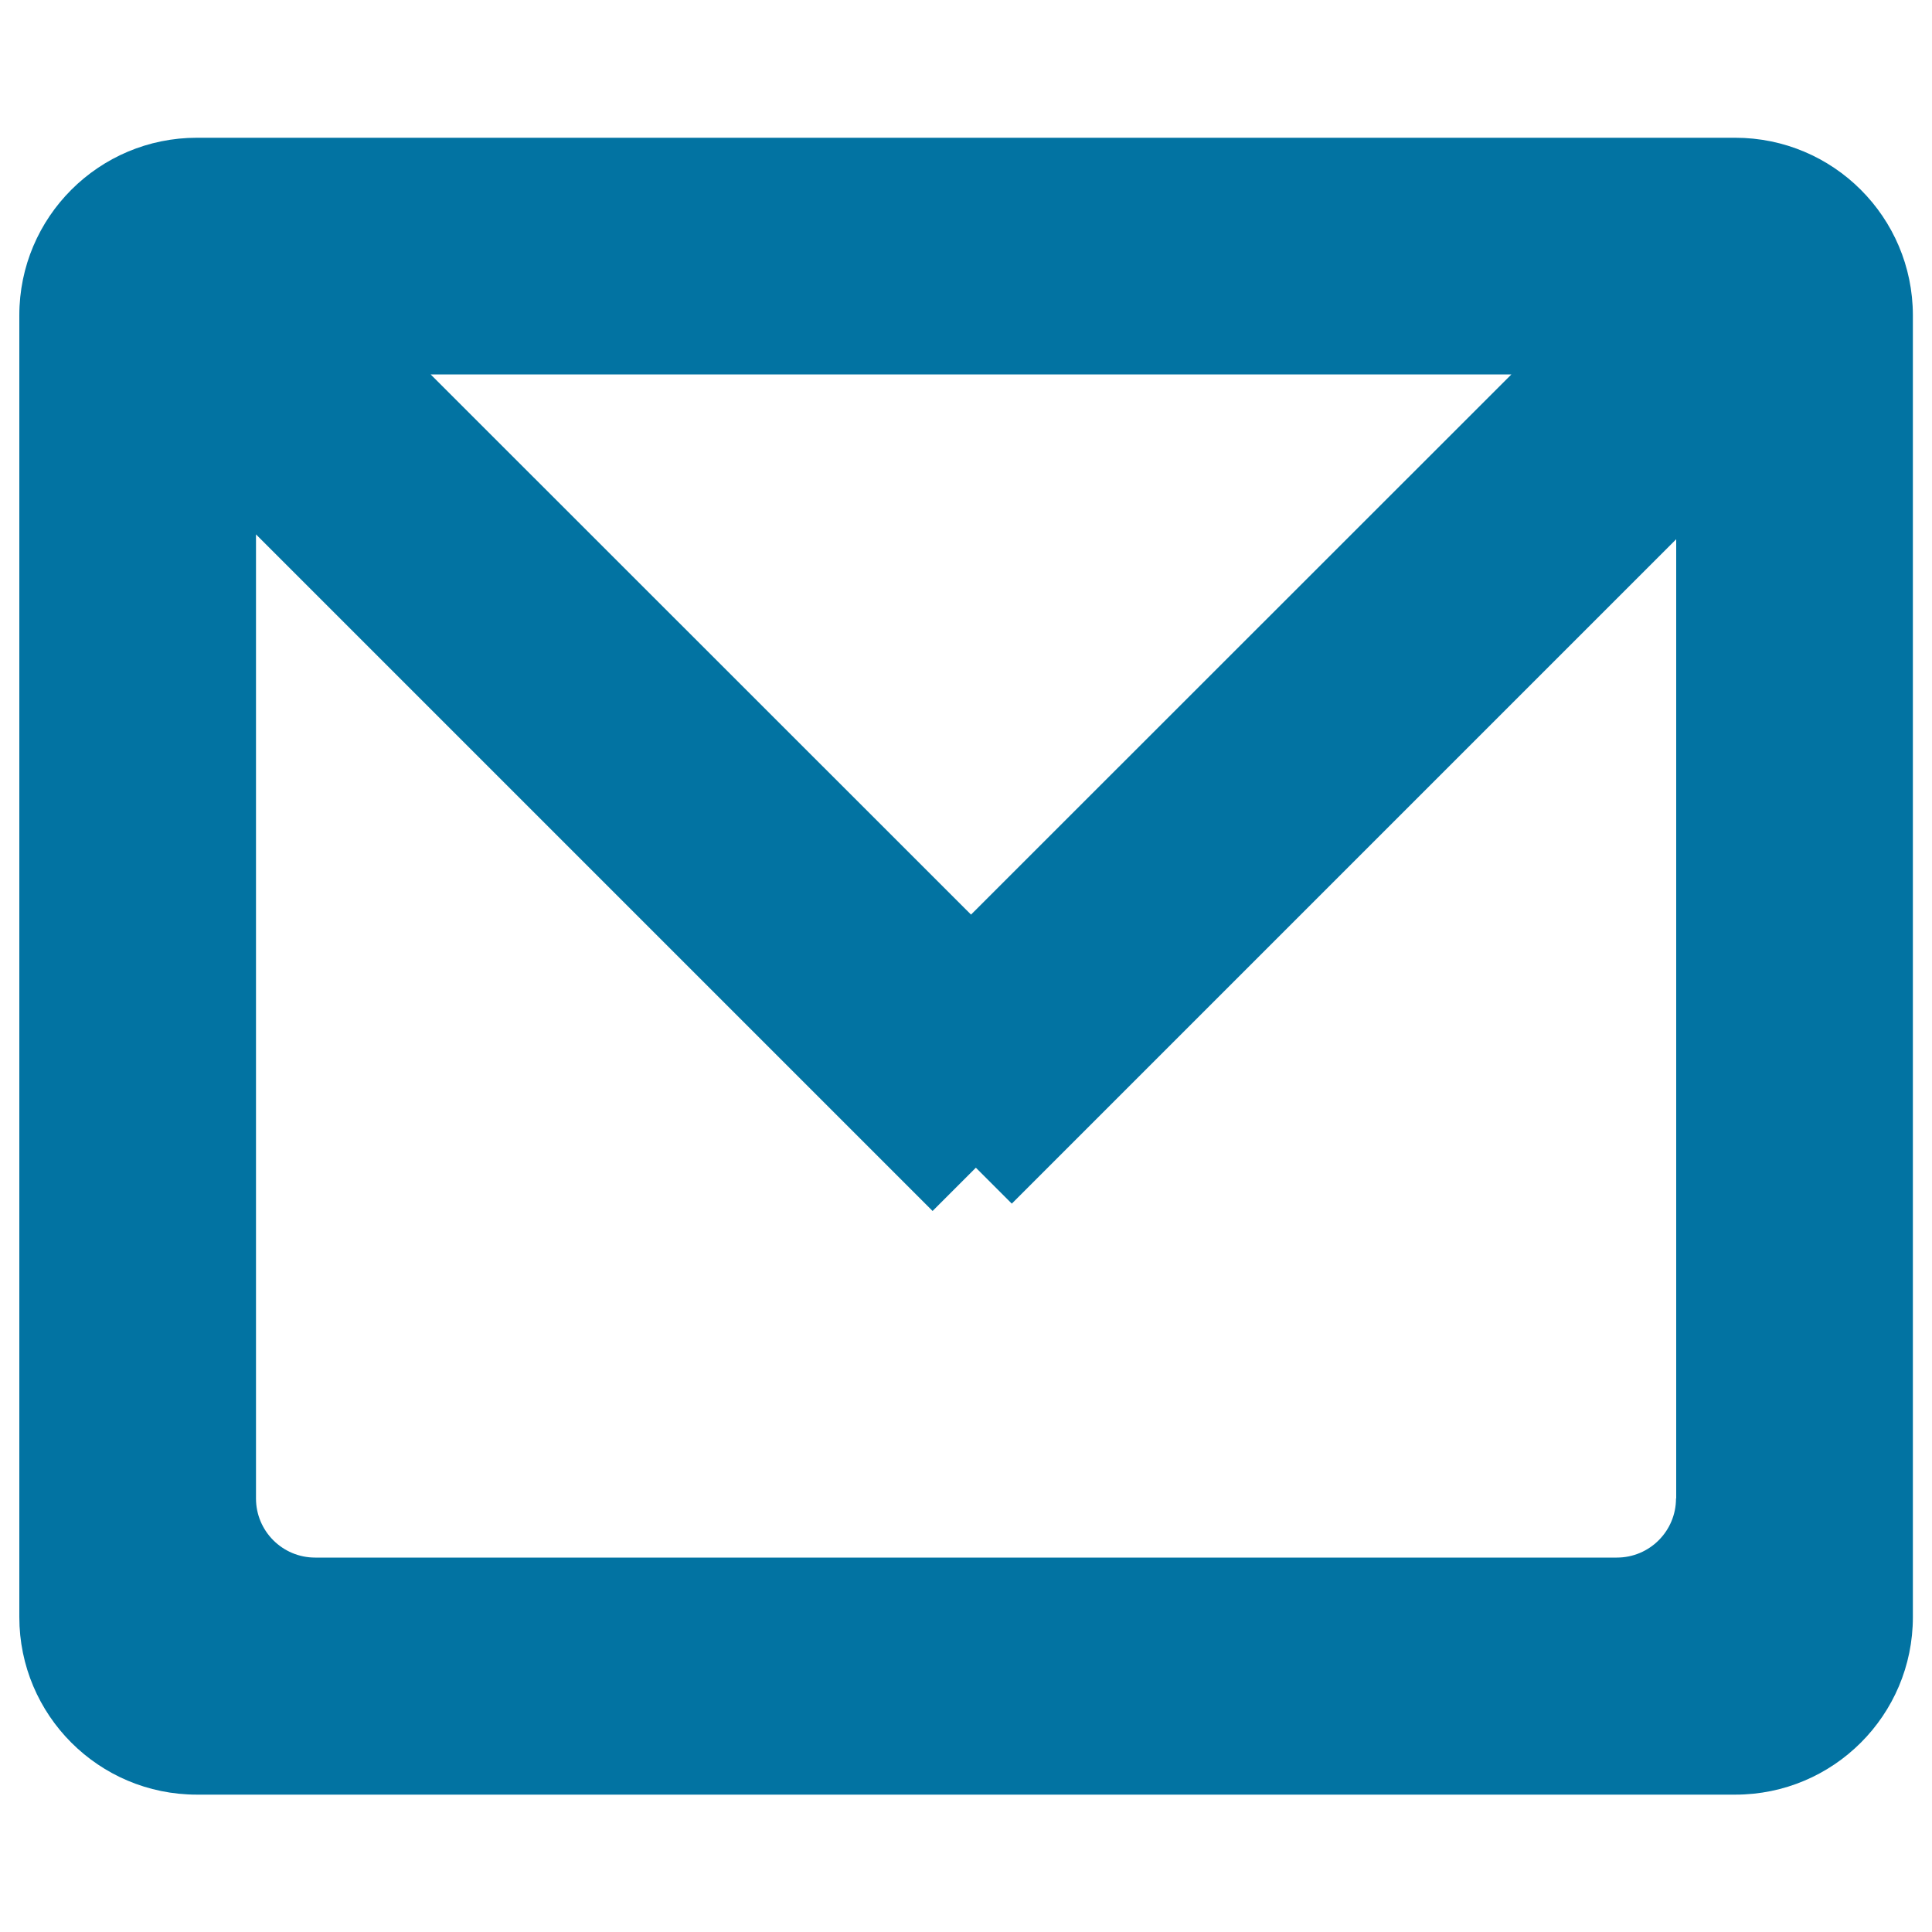 <svg xmlns="http://www.w3.org/2000/svg" viewBox="0 0 1000 1000" style="fill:#0273a2">
<title>New Email Gross Envelope Outlined Symbol SVG icon</title>
<g><g id="mail"><g><path d="M898.1,71.3H101.9c-50.7,0-91.9,41.1-91.9,91.9v673.8c0,50.7,41.1,91.9,91.9,91.9h796.3c50.7,0,91.9-41.1,91.9-91.9V163.1C990,112.4,948.9,71.3,898.1,71.3z M782.3,193.8L502.6,473.4L222.9,193.8H782.3z M867.5,775.6c0,16.9-13.7,30.6-30.6,30.6H163.1c-16.9,0-30.6-13.7-30.6-30.6v-499l350.2,350.2l22.4-22.4l18.6,18.6l343.9-343.9V775.6z"/></g></g></g>
</svg>